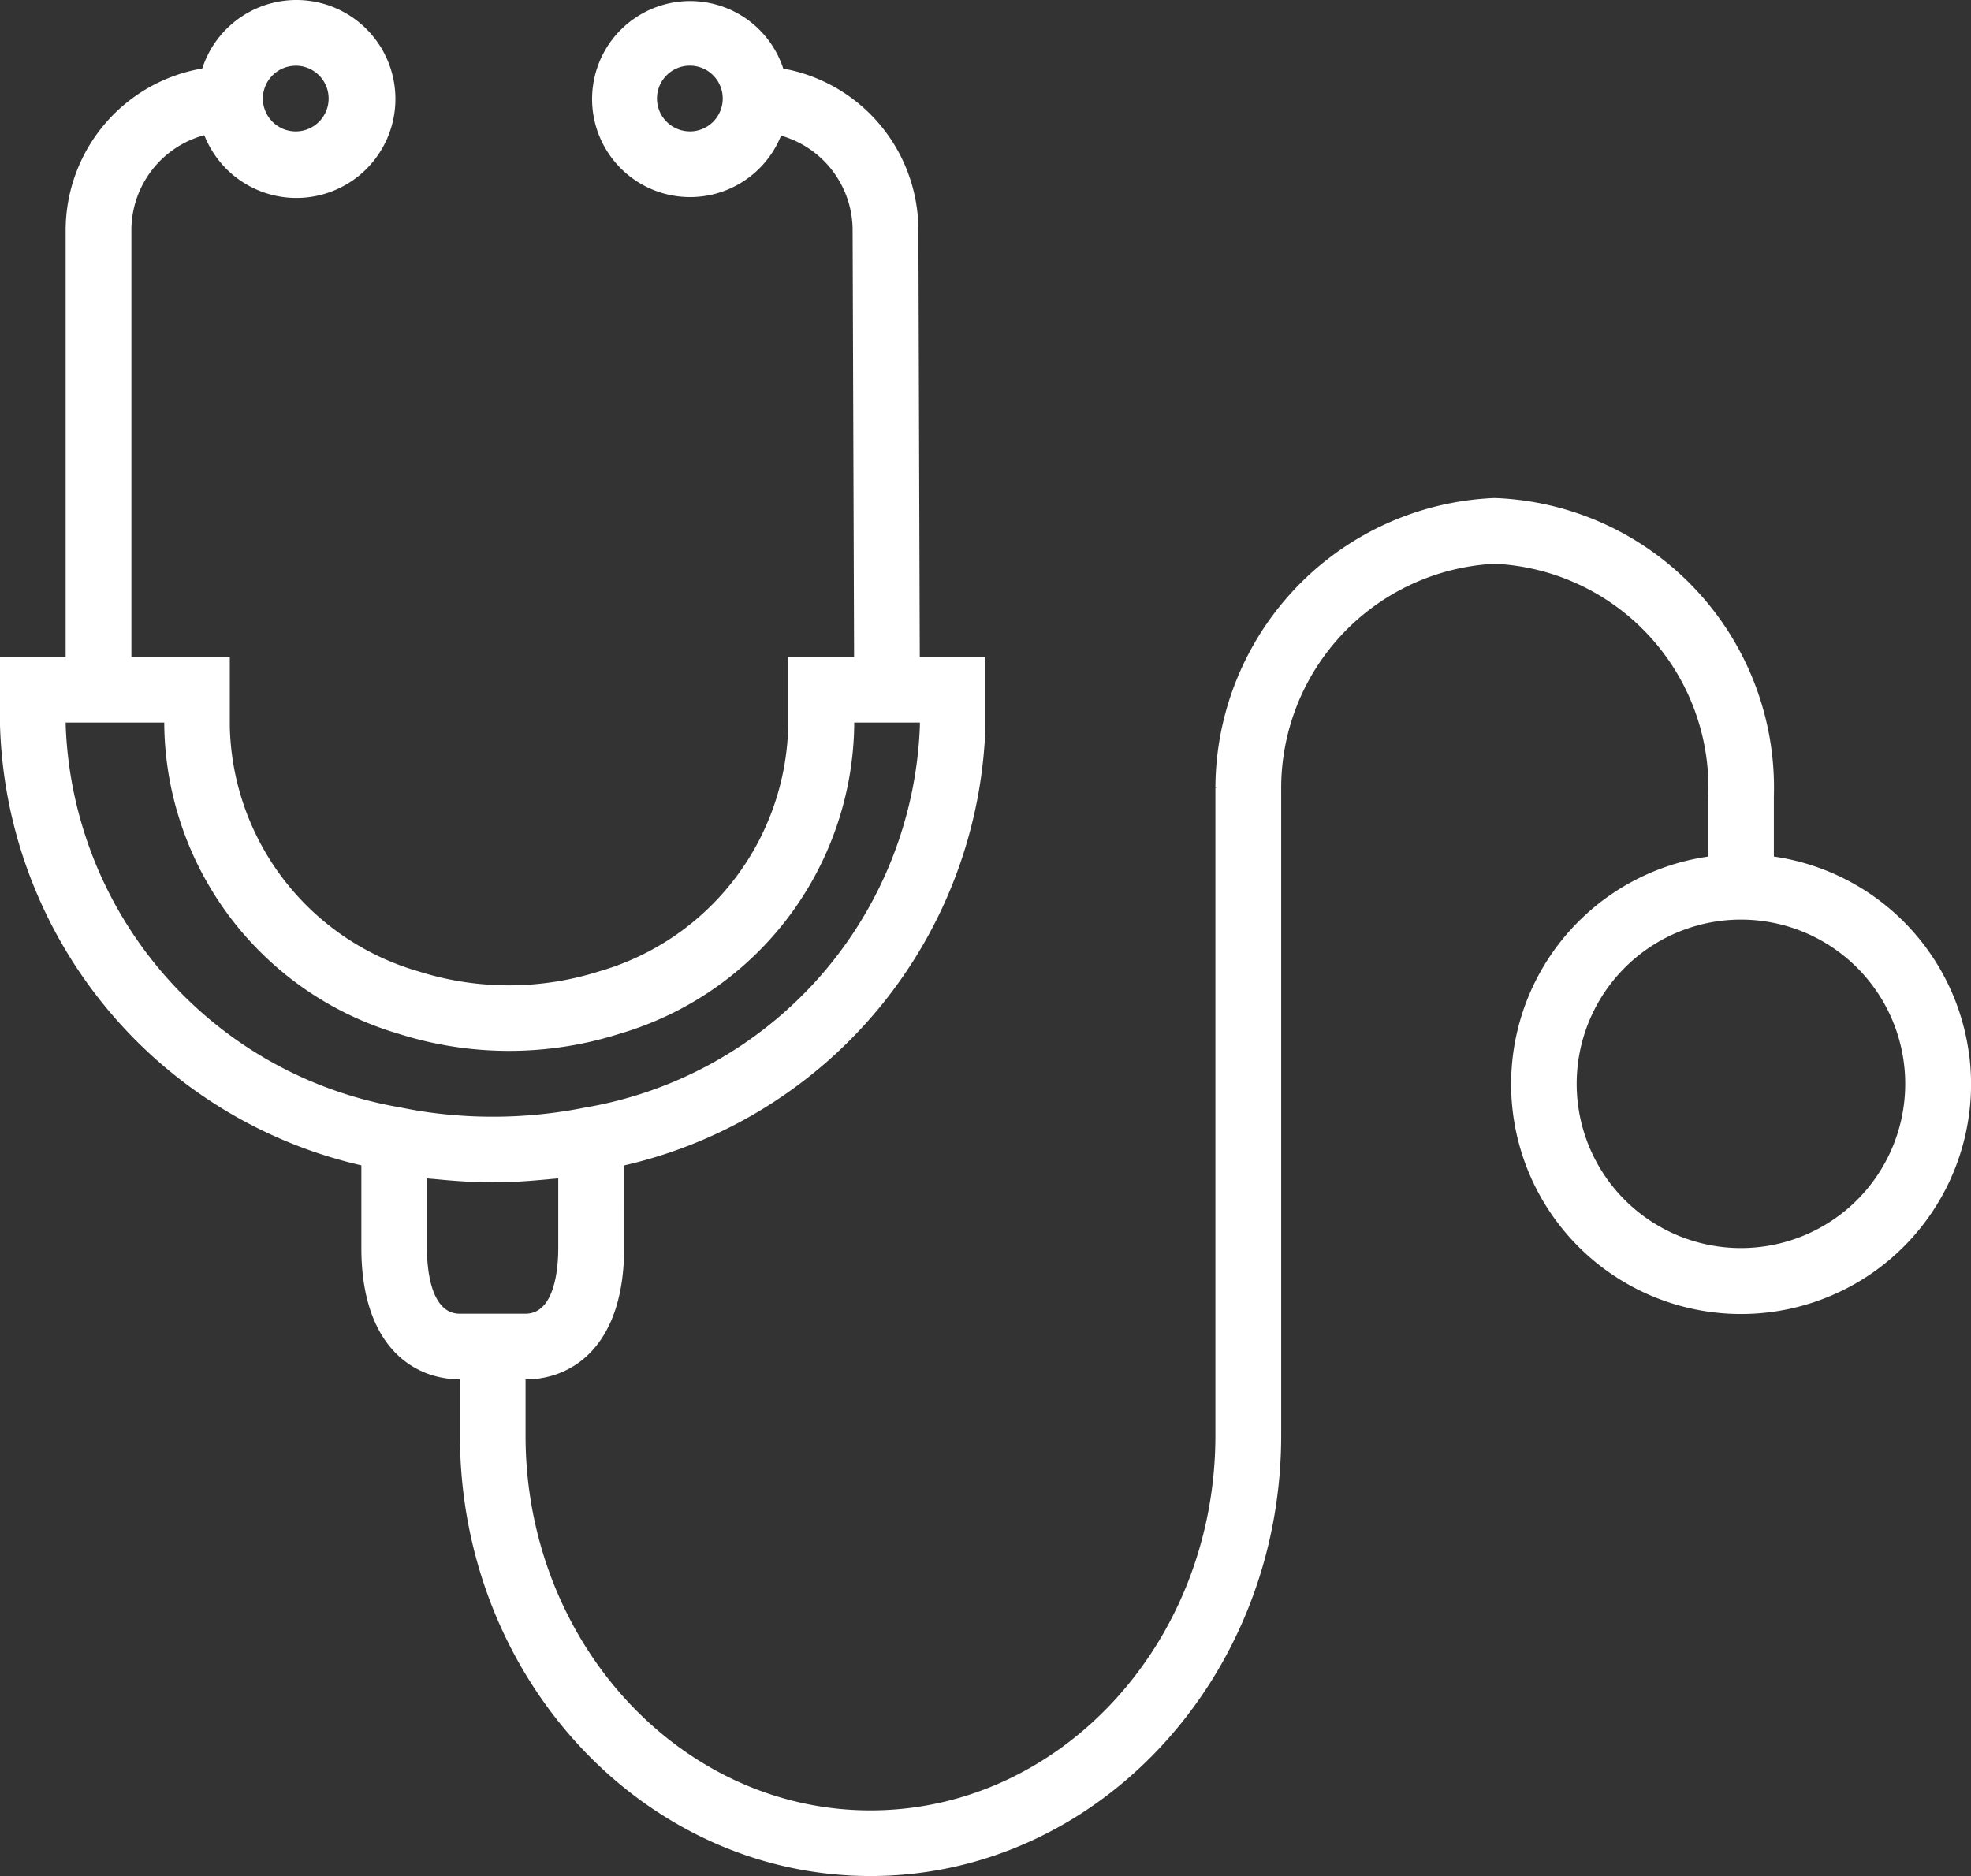 <svg xmlns="http://www.w3.org/2000/svg" width="47.011" height="44.757" viewBox="0 0 47.011 44.757">
  <rect x="0" y="0" width="47.011" height="44.757" fill="#333333" stroke="none"/>
  <g id="Group_102" data-name="Group 102" transform="translate(0 0)">
    <g id="Group_101" data-name="Group 101">
      <path id="Path_74" data-name="Path 74" d="M46.954,36.587a5.485,5.485,0,0,0-4.645-4.645V30.518a6.916,6.916,0,0,0-6.66-7.13,6.942,6.942,0,0,0-6.66,6.917h.045l-.045.008V45.753c0,4.936-3.69,8.944-8.227,8.944s-8.227-4.014-8.227-8.944V44.416c1.136,0,2.351-.823,2.351-3.134V39.311a11.111,11.111,0,0,0,8.619-10.5V27.179H21.938l-.033-10.2a3.921,3.921,0,0,0-3.223-3.835,2.338,2.338,0,1,0-.053,1.6,2.35,2.35,0,0,1,1.707,2.242l.035,10.193H18.8v1.656a6.23,6.23,0,0,1-4.51,5.846,7.124,7.124,0,0,1-4.309,0,6.227,6.227,0,0,1-4.5-5.846V27.179H3.134V16.993a2.35,2.35,0,0,1,1.739-2.26,2.361,2.361,0,1,0-.049-1.591,3.918,3.918,0,0,0-3.258,3.851V27.179H0v1.63a11.11,11.11,0,0,0,8.619,10.5v1.971c0,2.311,1.214,3.134,2.351,3.134v1.337c0,5.8,4.393,10.512,9.794,10.512s9.794-4.719,9.794-10.512V30.35a5.362,5.362,0,0,1,5.093-5.393,5.349,5.349,0,0,1,5.093,5.563v1.422a5.485,5.485,0,1,0,6.212,4.645Zm-30.5-21.945a.784.784,0,1,1,.784-.784A.784.784,0,0,1,16.454,14.643Zm-9.4-1.567a.784.784,0,1,1-.784.784A.784.784,0,0,1,7.052,13.076ZM1.567,28.809v-.063H3.918v.089A7.785,7.785,0,0,0,9.51,36.171a8.718,8.718,0,0,0,5.264,0,7.786,7.786,0,0,0,5.6-7.336v-.089h1.567v.063a9.6,9.6,0,0,1-7.992,9.122,11.177,11.177,0,0,1-3.306.162,10.233,10.233,0,0,1-1.082-.164A9.6,9.6,0,0,1,1.567,28.809Zm9.4,14.04c-.705,0-.784-1.1-.784-1.567V39.619c.063.008.127.011.19.017s.157.015.235.022c.371.033.744.055,1.121.056h.039c.376,0,.749-.023,1.117-.056.078-.007.161-.013.242-.022.062-.007.126-.009.188-.017v1.663c0,.47-.078,1.567-.784,1.567Zm30.557-1.567a3.918,3.918,0,1,1,3.918-3.918A3.918,3.918,0,0,1,41.526,41.282Z" transform="translate(0 -11.508)" fill="#fff"/>
    </g>
  </g>
</svg>
